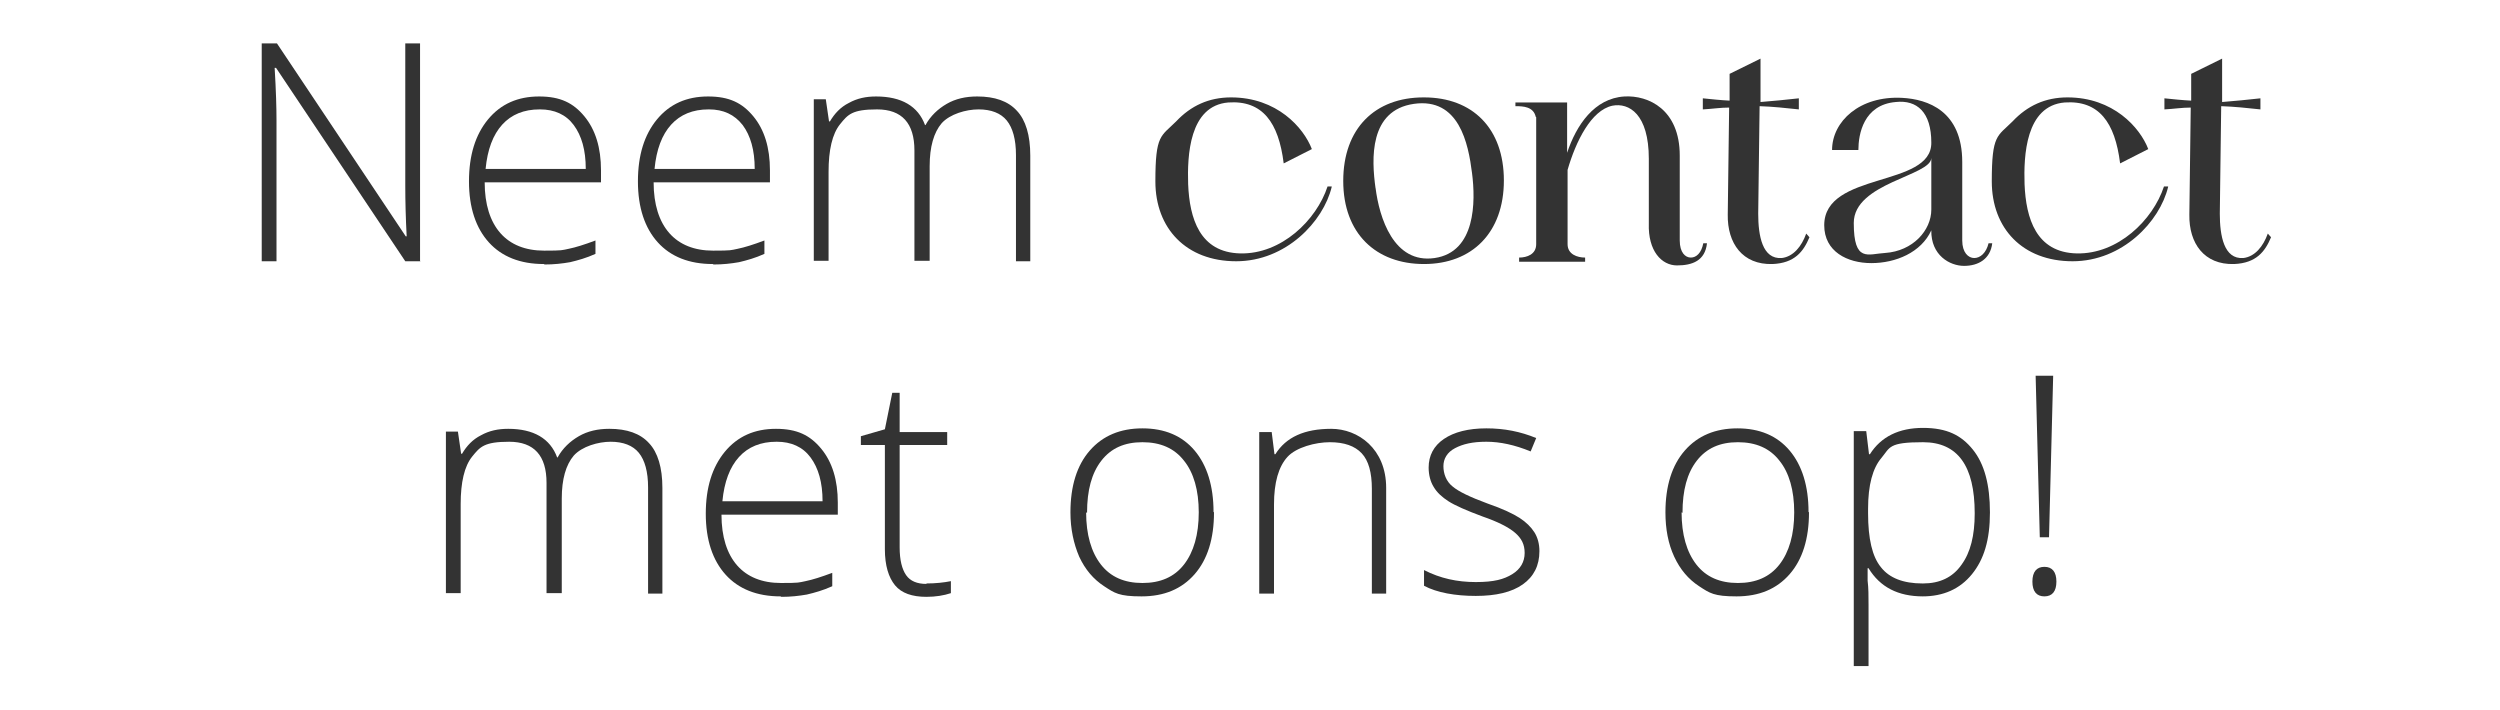 <?xml version="1.0" encoding="UTF-8"?>
<svg id="Laag_1" xmlns="http://www.w3.org/2000/svg" version="1.1" viewBox="0 0 541.6 153.8">
  <!-- Generator: Adobe Illustrator 29.1.0, SVG Export Plug-In . SVG Version: 2.1.0 Build 142)  -->
  <defs>
    <style>
      .st0 {
        fill: #333;
      }
    </style>
  </defs>
  <path class="st0" d="M91.1,56.6h-3.3L59.8,14.7h-.3c.3,5,.4,8.7.4,11.3v30.6h-3.2V9.4h3.3l27.9,41.8h.2c-.2-3.9-.3-7.5-.3-11V9.4h3.2v47.1Z"/>
  <path class="st0" d="M117.8,57.2c-5.1,0-9.1-1.6-11.9-4.7-2.8-3.1-4.3-7.5-4.3-13.2s1.4-10.1,4.1-13.4c2.8-3.4,6.5-5,11.1-5s7.4,1.4,9.8,4.3,3.6,6.8,3.6,11.7v2.6h-25.2c0,4.8,1.2,8.5,3.4,11,2.2,2.5,5.4,3.8,9.5,3.8s3.8-.1,5.3-.4,3.4-.9,5.8-1.8v2.9c-2,.9-3.8,1.4-5.5,1.8-1.7.3-3.5.5-5.5.5ZM116.9,23.7c-3.4,0-6.1,1.1-8.1,3.3s-3.2,5.4-3.6,9.6h21.7c0-4.1-.9-7.2-2.6-9.5s-4.2-3.4-7.3-3.4Z"/>
  <path class="st0" d="M154.4,57.2c-5.1,0-9.1-1.6-11.9-4.7s-4.3-7.5-4.3-13.2,1.4-10.1,4.1-13.4c2.8-3.4,6.5-5,11.1-5s7.4,1.4,9.8,4.3,3.6,6.8,3.6,11.7v2.6h-25.2c0,4.8,1.2,8.5,3.4,11s5.4,3.8,9.5,3.8,3.8-.1,5.3-.4,3.4-.9,5.8-1.8v2.9c-2,.9-3.8,1.4-5.5,1.8-1.7.3-3.5.5-5.5.5ZM153.5,23.7c-3.4,0-6.1,1.1-8.1,3.3-2,2.2-3.2,5.4-3.6,9.6h21.7c0-4.1-.9-7.2-2.6-9.5-1.8-2.3-4.2-3.4-7.3-3.4Z"/>
  <path class="st0" d="M220.1,56.6v-23c0-3.4-.7-5.9-2-7.5-1.3-1.6-3.4-2.4-6.1-2.4s-6.2,1-8,3c-1.7,2-2.6,5.1-2.6,9.3v20.5h-3.3v-23.9c0-5.9-2.7-8.9-8.1-8.9s-6.3,1.1-8,3.2c-1.7,2.1-2.5,5.6-2.5,10.3v19.3h-3.2V21.5h2.6l.7,4.8h.2c1-1.7,2.3-3.1,4.1-4,1.8-1,3.7-1.4,5.9-1.4,5.5,0,9.1,2.1,10.6,6.2h.1c1.1-2,2.7-3.5,4.6-4.6s4.1-1.6,6.6-1.6c3.8,0,6.7,1,8.6,3.1,1.9,2,2.9,5.3,2.9,9.7v22.9h-3.2Z"/>
  <path class="st0" d="M288.5,40.5c-1.8,7.5-9.9,16.1-20.7,16.1s-17.5-7.1-17.5-17.3,1.2-9.7,4.5-13c3.2-3.4,7.1-5.2,11.9-5.2,9.9,0,15.7,6.5,17.5,11.2l-6.1,3.1c-1.1-8.9-4.6-13.7-12-13.2-8.5.7-8.9,11.6-8.7,17.7.3,7.4,2.5,14.8,11.3,15,8.9.2,16.5-7.2,18.9-14.5h.9Z"/>
  <path class="st0" d="M308.5,21.1c10.5,0,17.3,6.7,17.3,18s-6.9,18.1-17.3,18.1-17.5-6.6-17.5-18,6.9-18.1,17.4-18.1ZM298,40.7c.8,6.4,3.9,16.5,12.8,15.2,8.9-1.3,8.9-12.2,8.1-18.4-.8-6.4-2.8-16.4-12.6-15-9.7,1.4-9.2,11.9-8.3,18.3Z"/>
  <path class="st0" d="M332.7,25.3c-.5-2.2-2.7-2.3-4.4-2.3v-.8h11.2v10.9c2-6,5.9-11.8,12.4-12.2,5.2-.3,12,2.8,12,12.8v18.4c0,2.6,1.2,3.7,2.4,3.7s2.3-1,2.7-3.1h.8c-.4,3.8-3.2,4.8-6.5,4.8s-6.3-3.1-6.1-9.1v-14c0-9.7-4.3-12.2-7.9-11.5-4.6,1-7.9,7.7-9.7,13.9v16.1c0,2.2,2.1,2.9,3.8,2.9v.9h-14.3v-.9c1.7,0,3.7-.7,3.7-2.9v-16.7c0-9.8,0-8.8,0-10.8Z"/>
  <path class="st0" d="M374.7,23.3c-2,0-3.8.3-5.8.4v-2.4c2,.2,3.8.4,5.8.5v-5.8c0,0,6.7-3.3,6.7-3.3v9.4c2.7-.2,5.5-.5,8.3-.8v2.4c-2.8-.3-5.6-.6-8.5-.7l-.3,23.3c0,4.8.9,9.9,5.1,9.6,2.5-.3,4.3-2.5,5.3-5.3l.7.8c-1.3,3.1-3.2,5.6-8,5.8-6.5.2-9.8-4.5-9.7-10.7l.3-23.2Z"/>
  <path class="st0" d="M405.4,57c-5.2,0-10.2-2.5-10.2-8.2,0-11.7,23.3-8.1,23.2-17.9,0-6.6-3.1-9.3-7.7-8.8-7,.6-8.1,7-8.1,10.4h-5.7c0-6.2,6-11.8,15.2-11.3,5.5.3,13,2.8,13,13.9v17c0,2.6,1.3,3.8,2.6,3.8s2.6-1.1,3.1-3.2h.8c-.4,3.4-3,4.9-6.1,4.9s-7.2-2.3-7.1-7.7c-2.2,4.8-7.7,7.1-13,7.1ZM418.4,34.2c0,3.9-16.8,5.4-16.8,14.1s3.1,6.7,6.8,6.5c6-.4,10-4.9,10-9.4v-11.2Z"/>
  <path class="st0" d="M469.7,40.5c-1.8,7.5-9.9,16.1-20.7,16.1s-17.5-7.1-17.5-17.3,1.2-9.7,4.5-13c3.2-3.4,7.1-5.2,11.9-5.2,9.9,0,15.7,6.5,17.5,11.2l-6.1,3.1c-1.1-8.9-4.6-13.7-12-13.2-8.5.7-8.9,11.6-8.7,17.7.3,7.4,2.5,14.8,11.3,15,8.9.2,16.5-7.2,18.9-14.5h.9Z"/>
  <path class="st0" d="M474.7,23.3c-2,0-3.8.3-5.8.4v-2.4c2,.2,3.8.4,5.8.5v-5.8c0,0,6.7-3.3,6.7-3.3v9.4c2.7-.2,5.5-.5,8.3-.8v2.4c-2.8-.3-5.6-.6-8.5-.7l-.3,23.3c0,4.8.9,9.9,5.1,9.6,2.5-.3,4.3-2.5,5.3-5.3l.7.8c-1.3,3.1-3.2,5.6-8,5.8-6.5.2-9.8-4.5-9.7-10.7l.3-23.2Z"/>
  <path class="st0" d="M140.4,128.6v-23c0-3.4-.7-5.9-2-7.5-1.3-1.6-3.4-2.4-6.1-2.4s-6.2,1-8,3c-1.7,2-2.6,5.1-2.6,9.3v20.5h-3.3v-23.9c0-5.9-2.7-8.9-8.1-8.9s-6.3,1.1-8,3.2c-1.7,2.1-2.5,5.6-2.5,10.3v19.3h-3.2v-35h2.6l.7,4.8h.2c1-1.7,2.3-3.1,4.1-4,1.8-1,3.7-1.4,5.9-1.4,5.5,0,9.1,2.1,10.6,6.2h.1c1.1-2,2.7-3.5,4.6-4.6s4.1-1.6,6.6-1.6c3.8,0,6.7,1,8.6,3.1,1.9,2,2.9,5.3,2.9,9.7v22.9h-3.2Z"/>
  <path class="st0" d="M169.1,129.2c-5.1,0-9.1-1.6-11.9-4.7-2.8-3.1-4.3-7.5-4.3-13.2s1.4-10.1,4.1-13.4c2.8-3.4,6.5-5,11.1-5s7.4,1.4,9.8,4.3,3.6,6.8,3.6,11.7v2.6h-25.2c0,4.8,1.2,8.5,3.4,11,2.2,2.5,5.4,3.8,9.5,3.8s3.8-.1,5.3-.4,3.4-.9,5.8-1.8v2.9c-2,.9-3.8,1.4-5.5,1.8-1.7.3-3.5.5-5.5.5ZM168.2,95.7c-3.4,0-6.1,1.1-8.1,3.3s-3.2,5.4-3.6,9.6h21.7c0-4.1-.9-7.2-2.6-9.5s-4.2-3.4-7.3-3.4Z"/>
  <path class="st0" d="M200.7,126.4c2,0,3.8-.2,5.3-.5v2.6c-1.5.5-3.3.8-5.3.8-3.1,0-5.4-.8-6.8-2.5s-2.2-4.3-2.2-7.8v-22.6h-5.2v-1.9l5.2-1.5,1.6-7.9h1.6v8.5h10.3v2.8h-10.3v22.2c0,2.7.5,4.7,1.4,6,.9,1.3,2.4,1.9,4.4,1.9Z"/>
  <path class="st0" d="M263,111c0,5.7-1.4,10.2-4.2,13.4-2.8,3.2-6.6,4.8-11.5,4.8s-5.8-.7-8.1-2.2c-2.3-1.5-4.1-3.6-5.4-6.4-1.2-2.8-1.9-6-1.9-9.6,0-5.7,1.4-10.2,4.2-13.4s6.6-4.8,11.4-4.8,8.6,1.6,11.3,4.8c2.7,3.2,4.1,7.7,4.1,13.3ZM235.3,111c0,4.8,1.1,8.6,3.2,11.3,2.1,2.7,5.1,4,9,4s6.9-1.3,9-4c2.1-2.7,3.2-6.5,3.2-11.3s-1.1-8.6-3.2-11.2c-2.1-2.7-5.1-4-9-4s-6.8,1.3-8.9,4c-2.1,2.7-3.1,6.4-3.1,11.3Z"/>
  <path class="st0" d="M297.2,128.6v-22.7c0-3.5-.7-6.1-2.2-7.7-1.5-1.6-3.8-2.4-6.9-2.4s-7.3,1.1-9.2,3.2c-1.9,2.1-2.9,5.5-2.9,10.3v19.3h-3.2v-35h2.7l.6,4.8h.2c2.3-3.7,6.3-5.5,12.1-5.5s11.9,4.3,11.9,12.8v22.9h-3.2Z"/>
  <path class="st0" d="M333.5,119.4c0,3.1-1.2,5.5-3.6,7.2-2.4,1.7-5.8,2.5-10.2,2.5s-8.4-.7-11.2-2.2v-3.4c3.5,1.8,7.2,2.6,11.2,2.6s6.1-.6,7.9-1.7c1.8-1.1,2.7-2.7,2.7-4.6s-.7-3.2-2.1-4.4c-1.4-1.2-3.8-2.4-7-3.5-3.5-1.3-6-2.4-7.4-3.3-1.4-.9-2.5-1.9-3.2-3.1-.7-1.1-1.1-2.6-1.1-4.2,0-2.6,1.1-4.7,3.3-6.2,2.2-1.5,5.3-2.3,9.2-2.3s7.4.7,10.8,2.1l-1.2,2.9c-3.4-1.4-6.6-2.1-9.6-2.1s-5.1.5-6.8,1.4-2.5,2.3-2.5,3.9.6,3.3,2,4.4c1.3,1.1,3.8,2.3,7.6,3.7,3.2,1.1,5.5,2.2,6.9,3.1,1.4.9,2.5,2,3.2,3.1s1.1,2.5,1.1,4.1Z"/>
  <path class="st0" d="M391.9,111c0,5.7-1.4,10.2-4.2,13.4-2.8,3.2-6.6,4.8-11.5,4.8s-5.8-.7-8.1-2.2-4.1-3.6-5.4-6.4-1.9-6-1.9-9.6c0-5.7,1.4-10.2,4.2-13.4s6.6-4.8,11.4-4.8,8.6,1.6,11.3,4.8c2.7,3.2,4.1,7.7,4.1,13.3ZM364.3,111c0,4.8,1.1,8.6,3.2,11.3,2.1,2.7,5.1,4,9,4s6.9-1.3,9-4c2.1-2.7,3.2-6.5,3.2-11.3s-1.1-8.6-3.2-11.2c-2.1-2.7-5.1-4-9-4s-6.8,1.3-8.9,4c-2.1,2.7-3.1,6.4-3.1,11.3Z"/>
  <path class="st0" d="M416.6,129.2c-5.4,0-9.3-2-11.8-6.1h-.2v2.7c.2,1.6.2,3.3.2,5.2v13.3h-3.2v-50.9h2.7l.6,5h.2c2.4-3.8,6.3-5.7,11.5-5.7s8.3,1.6,10.8,4.7c2.5,3.1,3.7,7.6,3.7,13.6s-1.3,10.2-3.9,13.4c-2.6,3.2-6.2,4.8-10.7,4.8ZM416.6,126.4c3.6,0,6.4-1.3,8.3-4,2-2.7,2.9-6.4,2.9-11.2,0-10.3-3.7-15.4-11.2-15.4s-7.1,1.1-9,3.4c-1.9,2.2-2.9,5.9-2.9,11v1c0,5.5.9,9.4,2.8,11.7,1.8,2.3,4.8,3.5,9,3.5Z"/>
  <path class="st0" d="M440.3,126c0-2.1.9-3.2,2.6-3.2s2.6,1.1,2.6,3.2-.9,3.2-2.6,3.2-2.6-1.1-2.6-3.2ZM443.9,116.4h-2l-.9-35h3.8l-.9,35Z"/>
</svg>